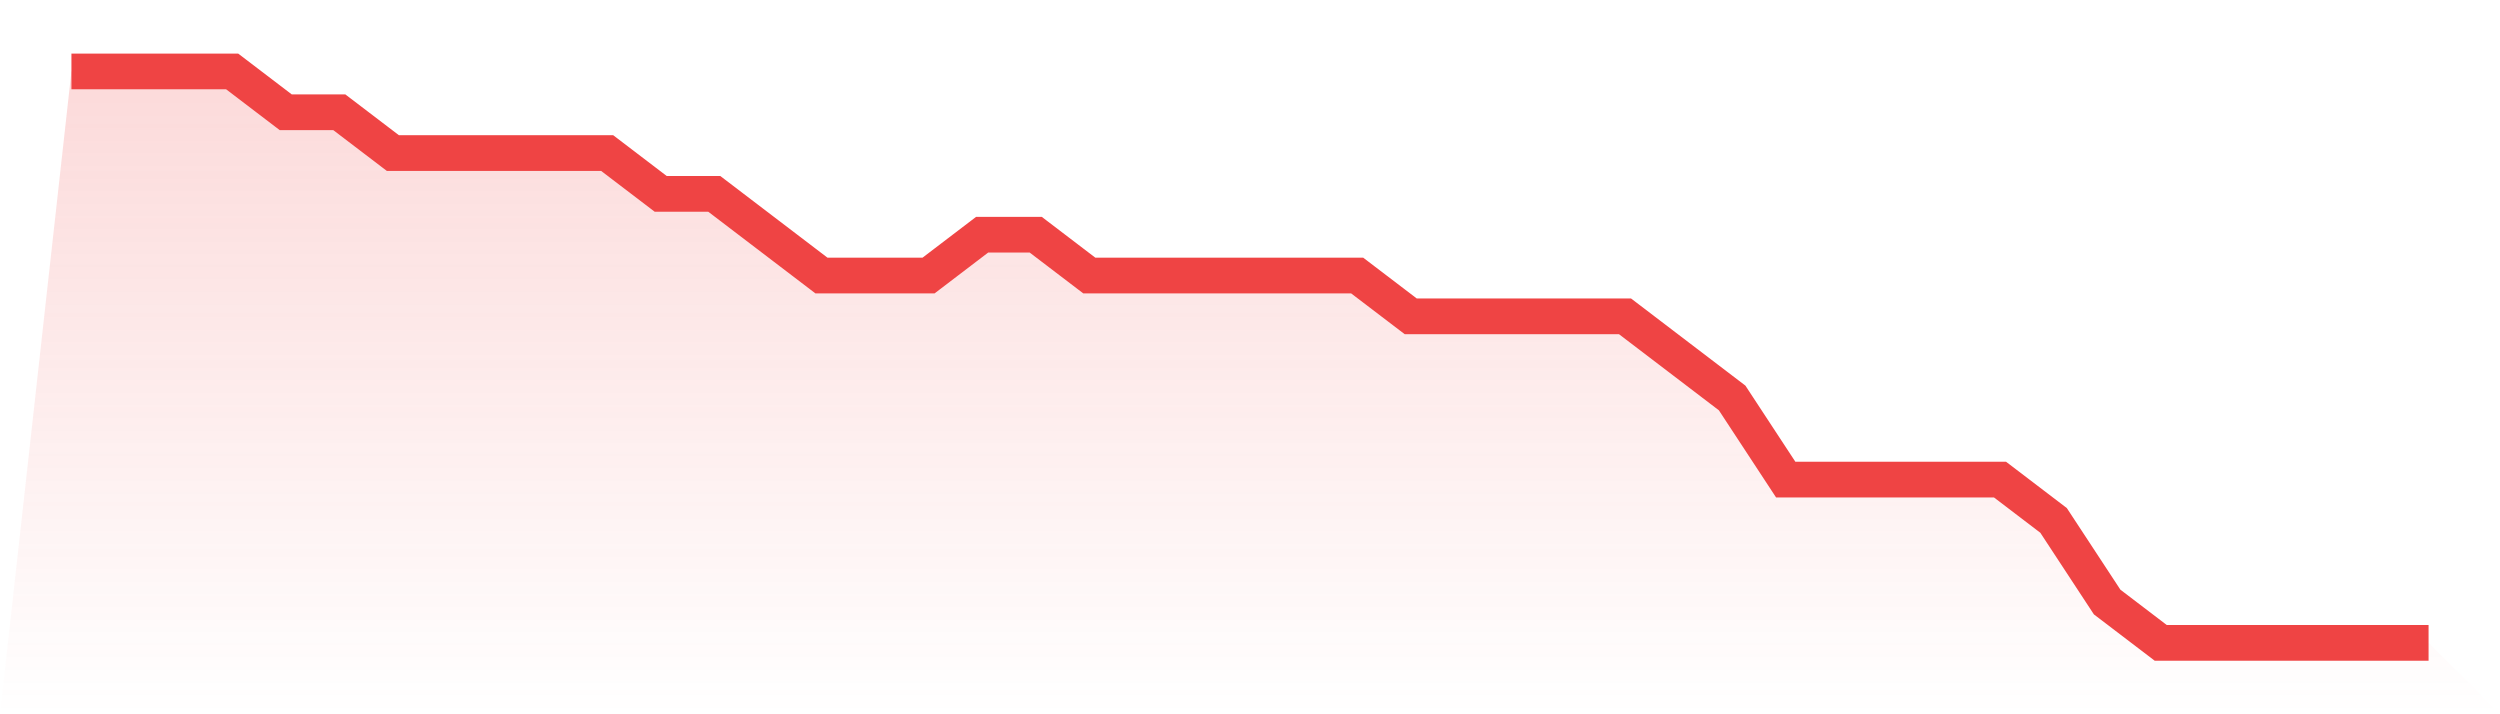 <svg viewBox="0 0 140 40" xmlns="http://www.w3.org/2000/svg">
<defs>
<linearGradient id="gradient" x1="0" x2="0" y1="0" y2="1">
<stop offset="0%" stop-color="#ef4444" stop-opacity="0.2"/>
<stop offset="100%" stop-color="#ef4444" stop-opacity="0"/>
</linearGradient>
</defs>
<path d="M4,4 L4,4 L7,4 L10,4 L13,4 L16,6.286 L19,6.286 L22,8.571 L25,8.571 L28,8.571 L31,8.571 L34,8.571 L37,10.857 L40,10.857 L43,13.143 L46,15.429 L49,15.429 L52,15.429 L55,13.143 L58,13.143 L61,15.429 L64,15.429 L67,15.429 L70,15.429 L73,15.429 L76,15.429 L79,17.714 L82,17.714 L85,17.714 L88,17.714 L91,17.714 L94,20 L97,22.286 L100,26.857 L103,26.857 L106,26.857 L109,26.857 L112,26.857 L115,29.143 L118,33.714 L121,36 L124,36 L127,36 L130,36 L133,36 L136,36 L140,40 L0,40 z" fill="url(#gradient)"/>
<path d="M4,4 L4,4 L7,4 L10,4 L13,4 L16,6.286 L19,6.286 L22,8.571 L25,8.571 L28,8.571 L31,8.571 L34,8.571 L37,10.857 L40,10.857 L43,13.143 L46,15.429 L49,15.429 L52,15.429 L55,13.143 L58,13.143 L61,15.429 L64,15.429 L67,15.429 L70,15.429 L73,15.429 L76,15.429 L79,17.714 L82,17.714 L85,17.714 L88,17.714 L91,17.714 L94,20 L97,22.286 L100,26.857 L103,26.857 L106,26.857 L109,26.857 L112,26.857 L115,29.143 L118,33.714 L121,36 L124,36 L127,36 L130,36 L133,36 L136,36" fill="none" stroke="#ef4444" stroke-width="2"/>
</svg>